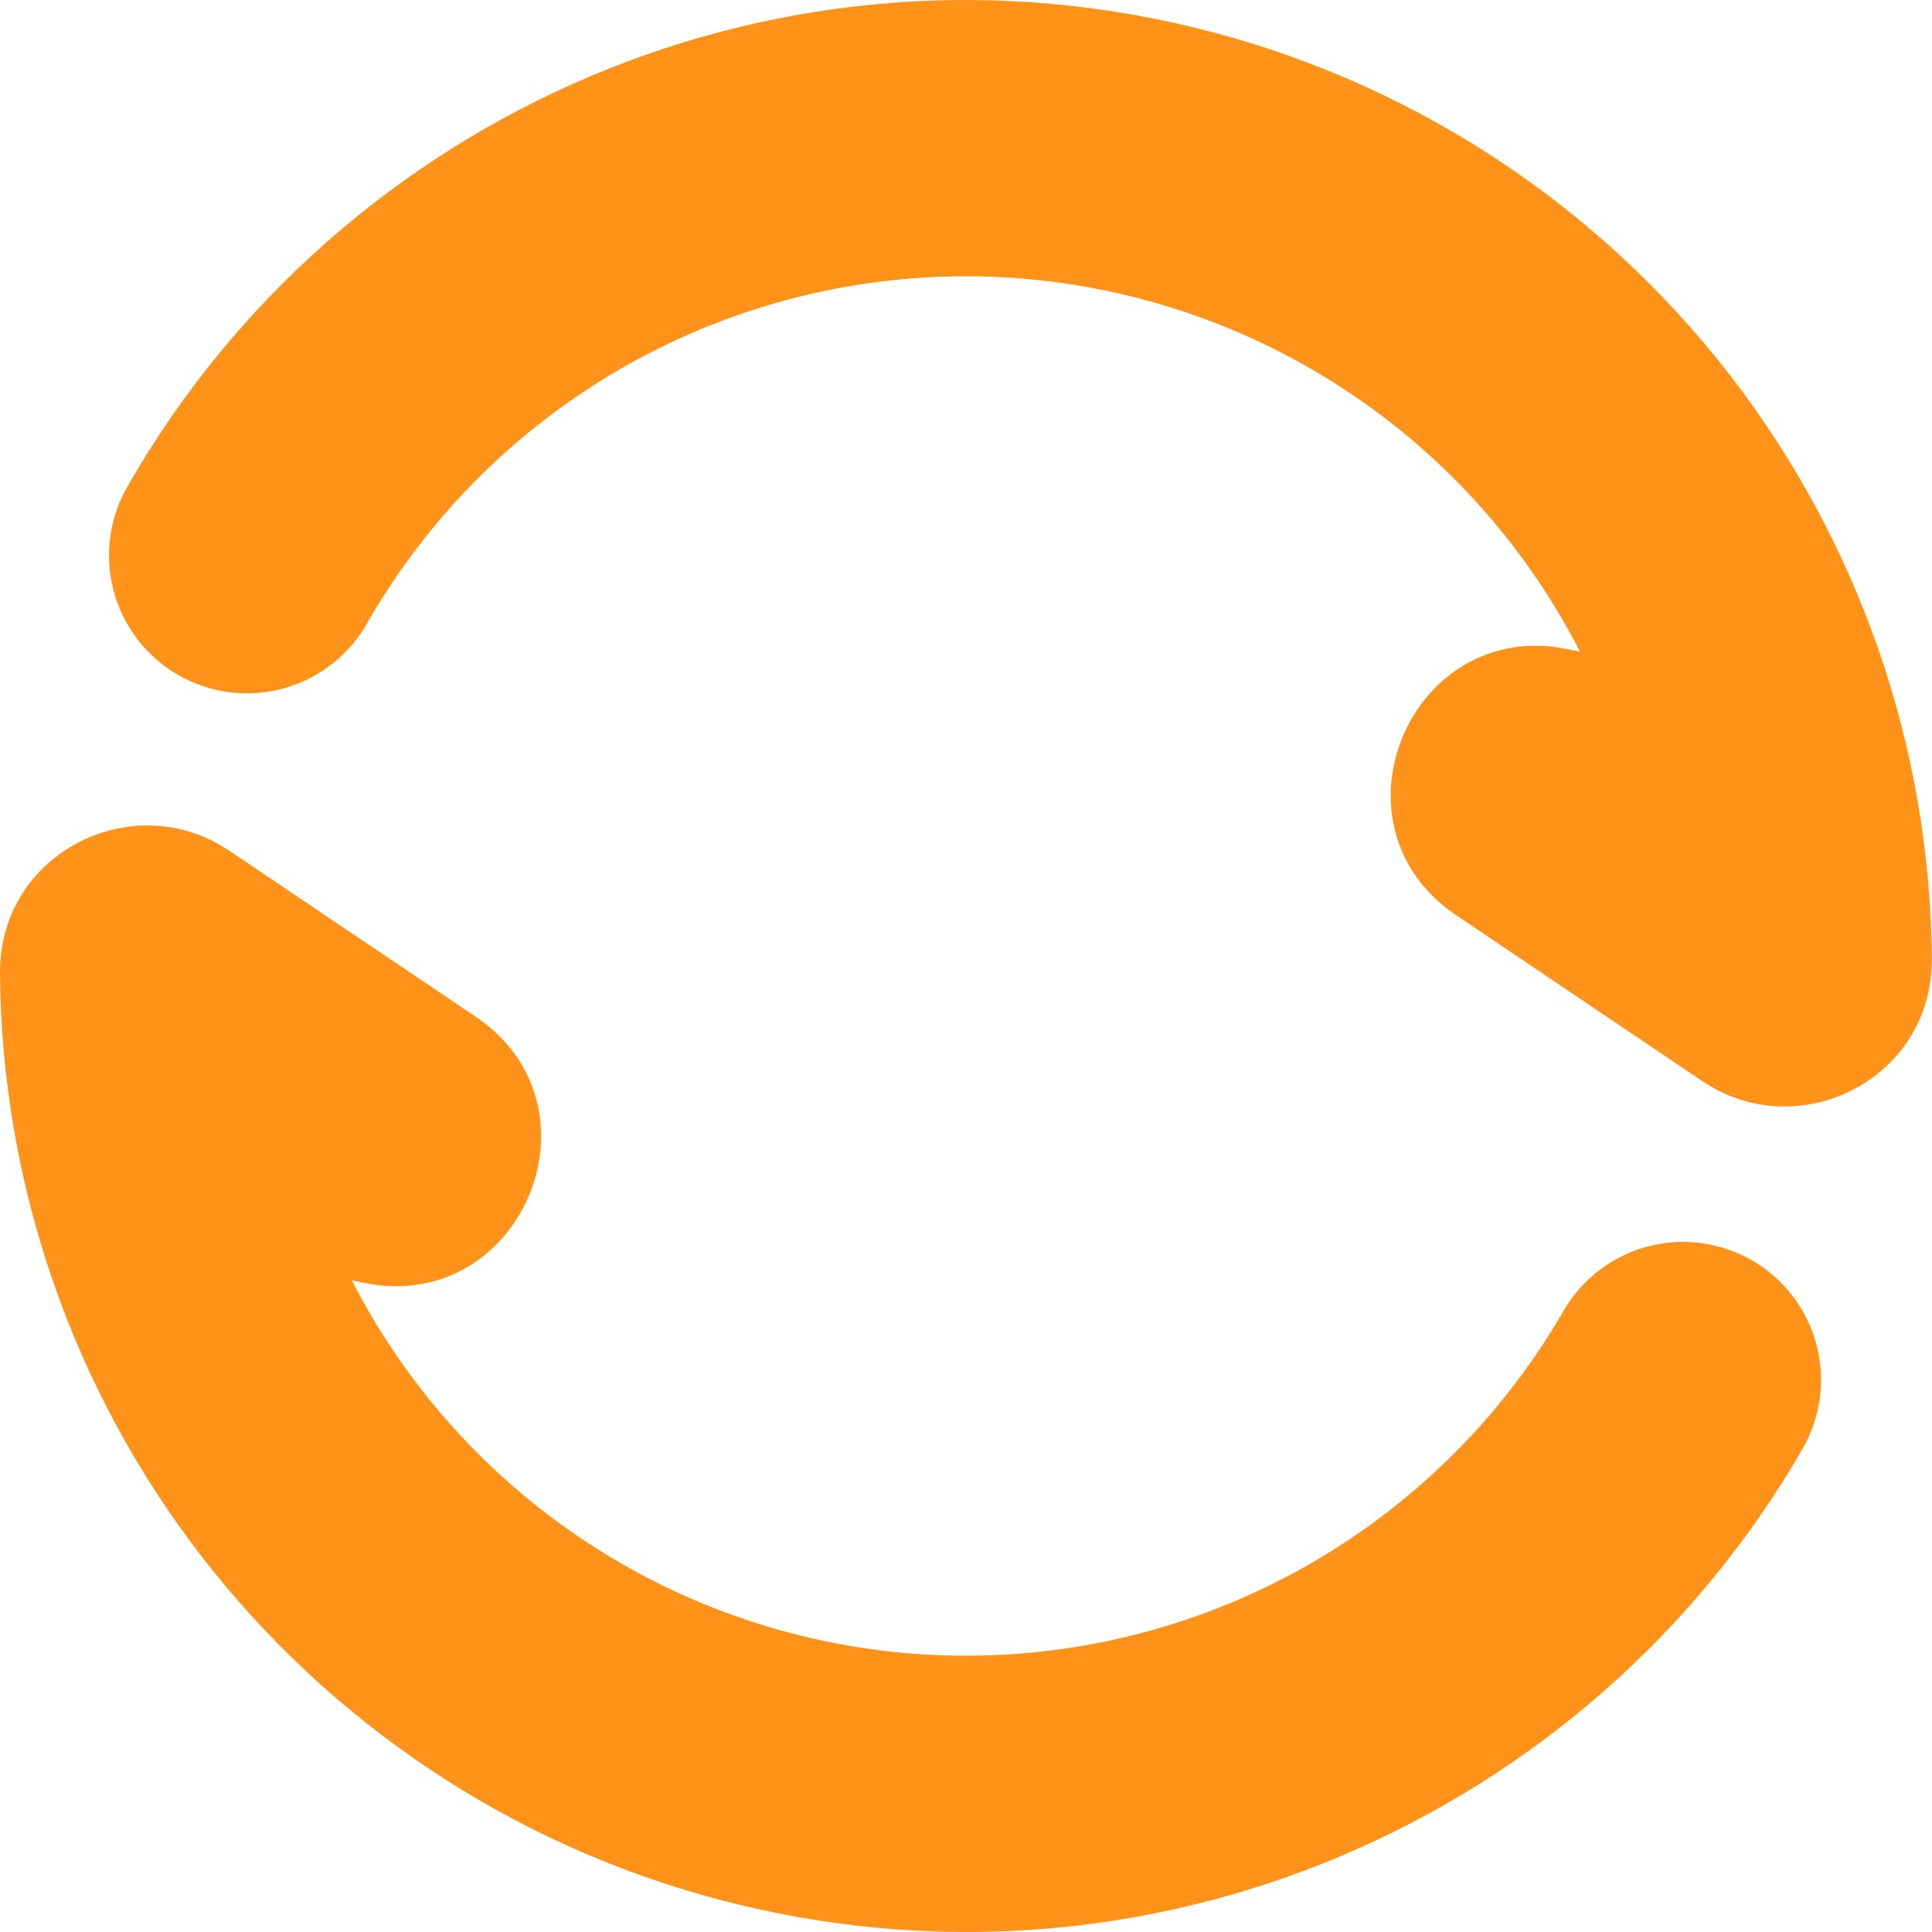 <?xml version="1.0" encoding="UTF-8"?> <svg xmlns="http://www.w3.org/2000/svg" width="40" height="40" viewBox="0 0 40 40" fill="none"> <path d="M0 20.156C-0.019 17.744 2.565 16.373 4.53 17.479L4.745 17.612L9.845 21.047C12.557 22.875 10.87 27.038 7.75 26.598L7.489 26.551L7.282 26.505C8.453 28.791 10.218 30.719 12.392 32.086C14.566 33.454 17.069 34.21 19.637 34.275C22.204 34.34 24.742 33.712 26.983 32.457C29.223 31.202 31.085 29.366 32.37 27.143C32.557 26.818 32.807 26.533 33.104 26.304C33.402 26.076 33.742 25.908 34.104 25.81C34.466 25.713 34.844 25.688 35.216 25.736C35.588 25.785 35.947 25.906 36.272 26.094C36.597 26.281 36.882 26.53 37.111 26.828C37.339 27.125 37.507 27.465 37.605 27.827C37.702 28.19 37.727 28.567 37.679 28.94C37.63 29.312 37.508 29.67 37.321 29.995C32.909 37.651 23.765 41.71 14.823 39.313C10.597 38.18 6.859 35.694 4.182 32.234C1.504 28.773 0.036 24.531 0 20.156ZM2.677 10.007C7.088 2.35 16.232 -1.708 25.174 0.685C29.4 1.818 33.138 4.305 35.815 7.765C38.492 11.225 39.961 15.467 39.997 19.842C40.016 22.255 37.432 23.626 35.467 22.521L35.251 22.388L30.152 18.951C27.44 17.125 29.127 12.962 32.245 13.402L32.507 13.45L32.713 13.493C31.542 11.208 29.776 9.28 27.602 7.913C25.427 6.546 22.925 5.79 20.357 5.725C17.79 5.66 15.252 6.289 13.011 7.544C10.771 8.8 8.91 10.636 7.625 12.859C7.443 13.195 7.196 13.49 6.898 13.729C6.6 13.967 6.258 14.144 5.891 14.247C5.523 14.351 5.139 14.38 4.761 14.334C4.382 14.286 4.017 14.164 3.686 13.973C3.356 13.783 3.067 13.528 2.836 13.224C2.606 12.92 2.439 12.573 2.345 12.203C2.251 11.833 2.232 11.448 2.289 11.071C2.346 10.694 2.478 10.332 2.677 10.007Z" fill="#FF9218"></path> </svg> 
